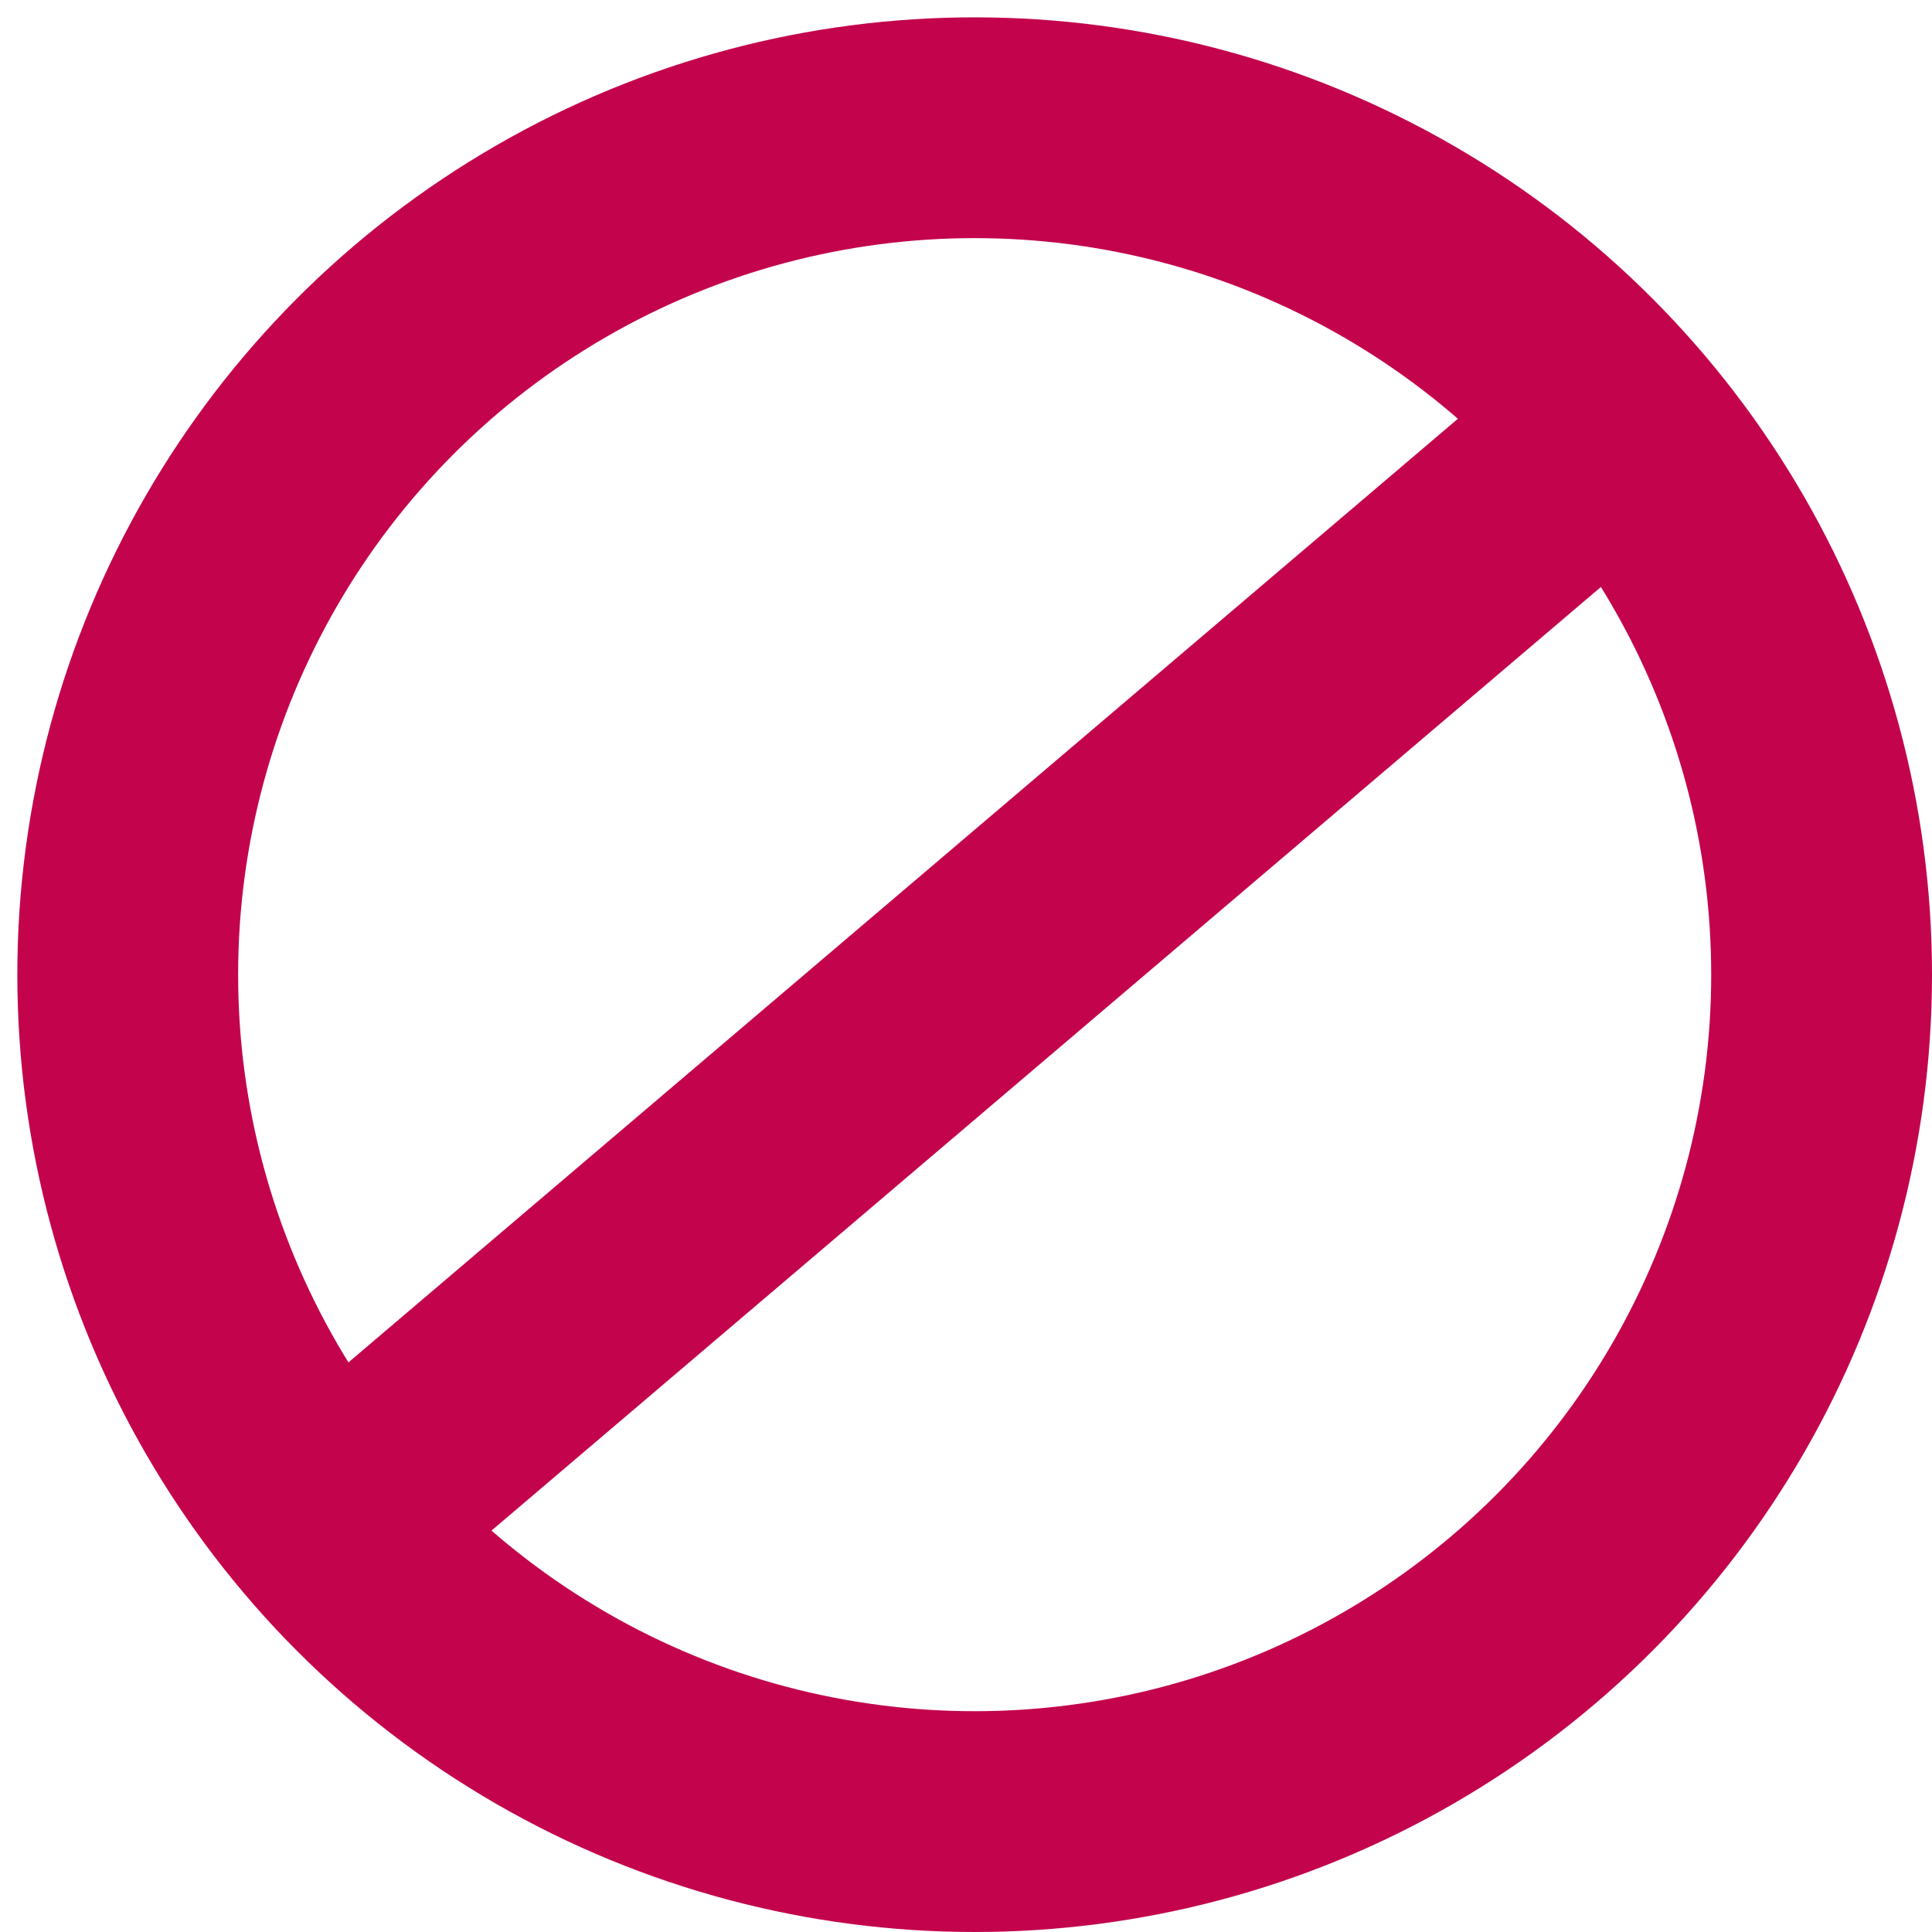 <svg width="35" height="35" viewBox="0 0 35 35" fill="none" xmlns="http://www.w3.org/2000/svg">
<path d="M5.984 27.586L29.33 7.729" stroke="#C3044D" stroke-width="4"/>
<circle cx="17.657" cy="17.657" r="15.343" stroke="#C3044D" stroke-width="4"/>
</svg>
